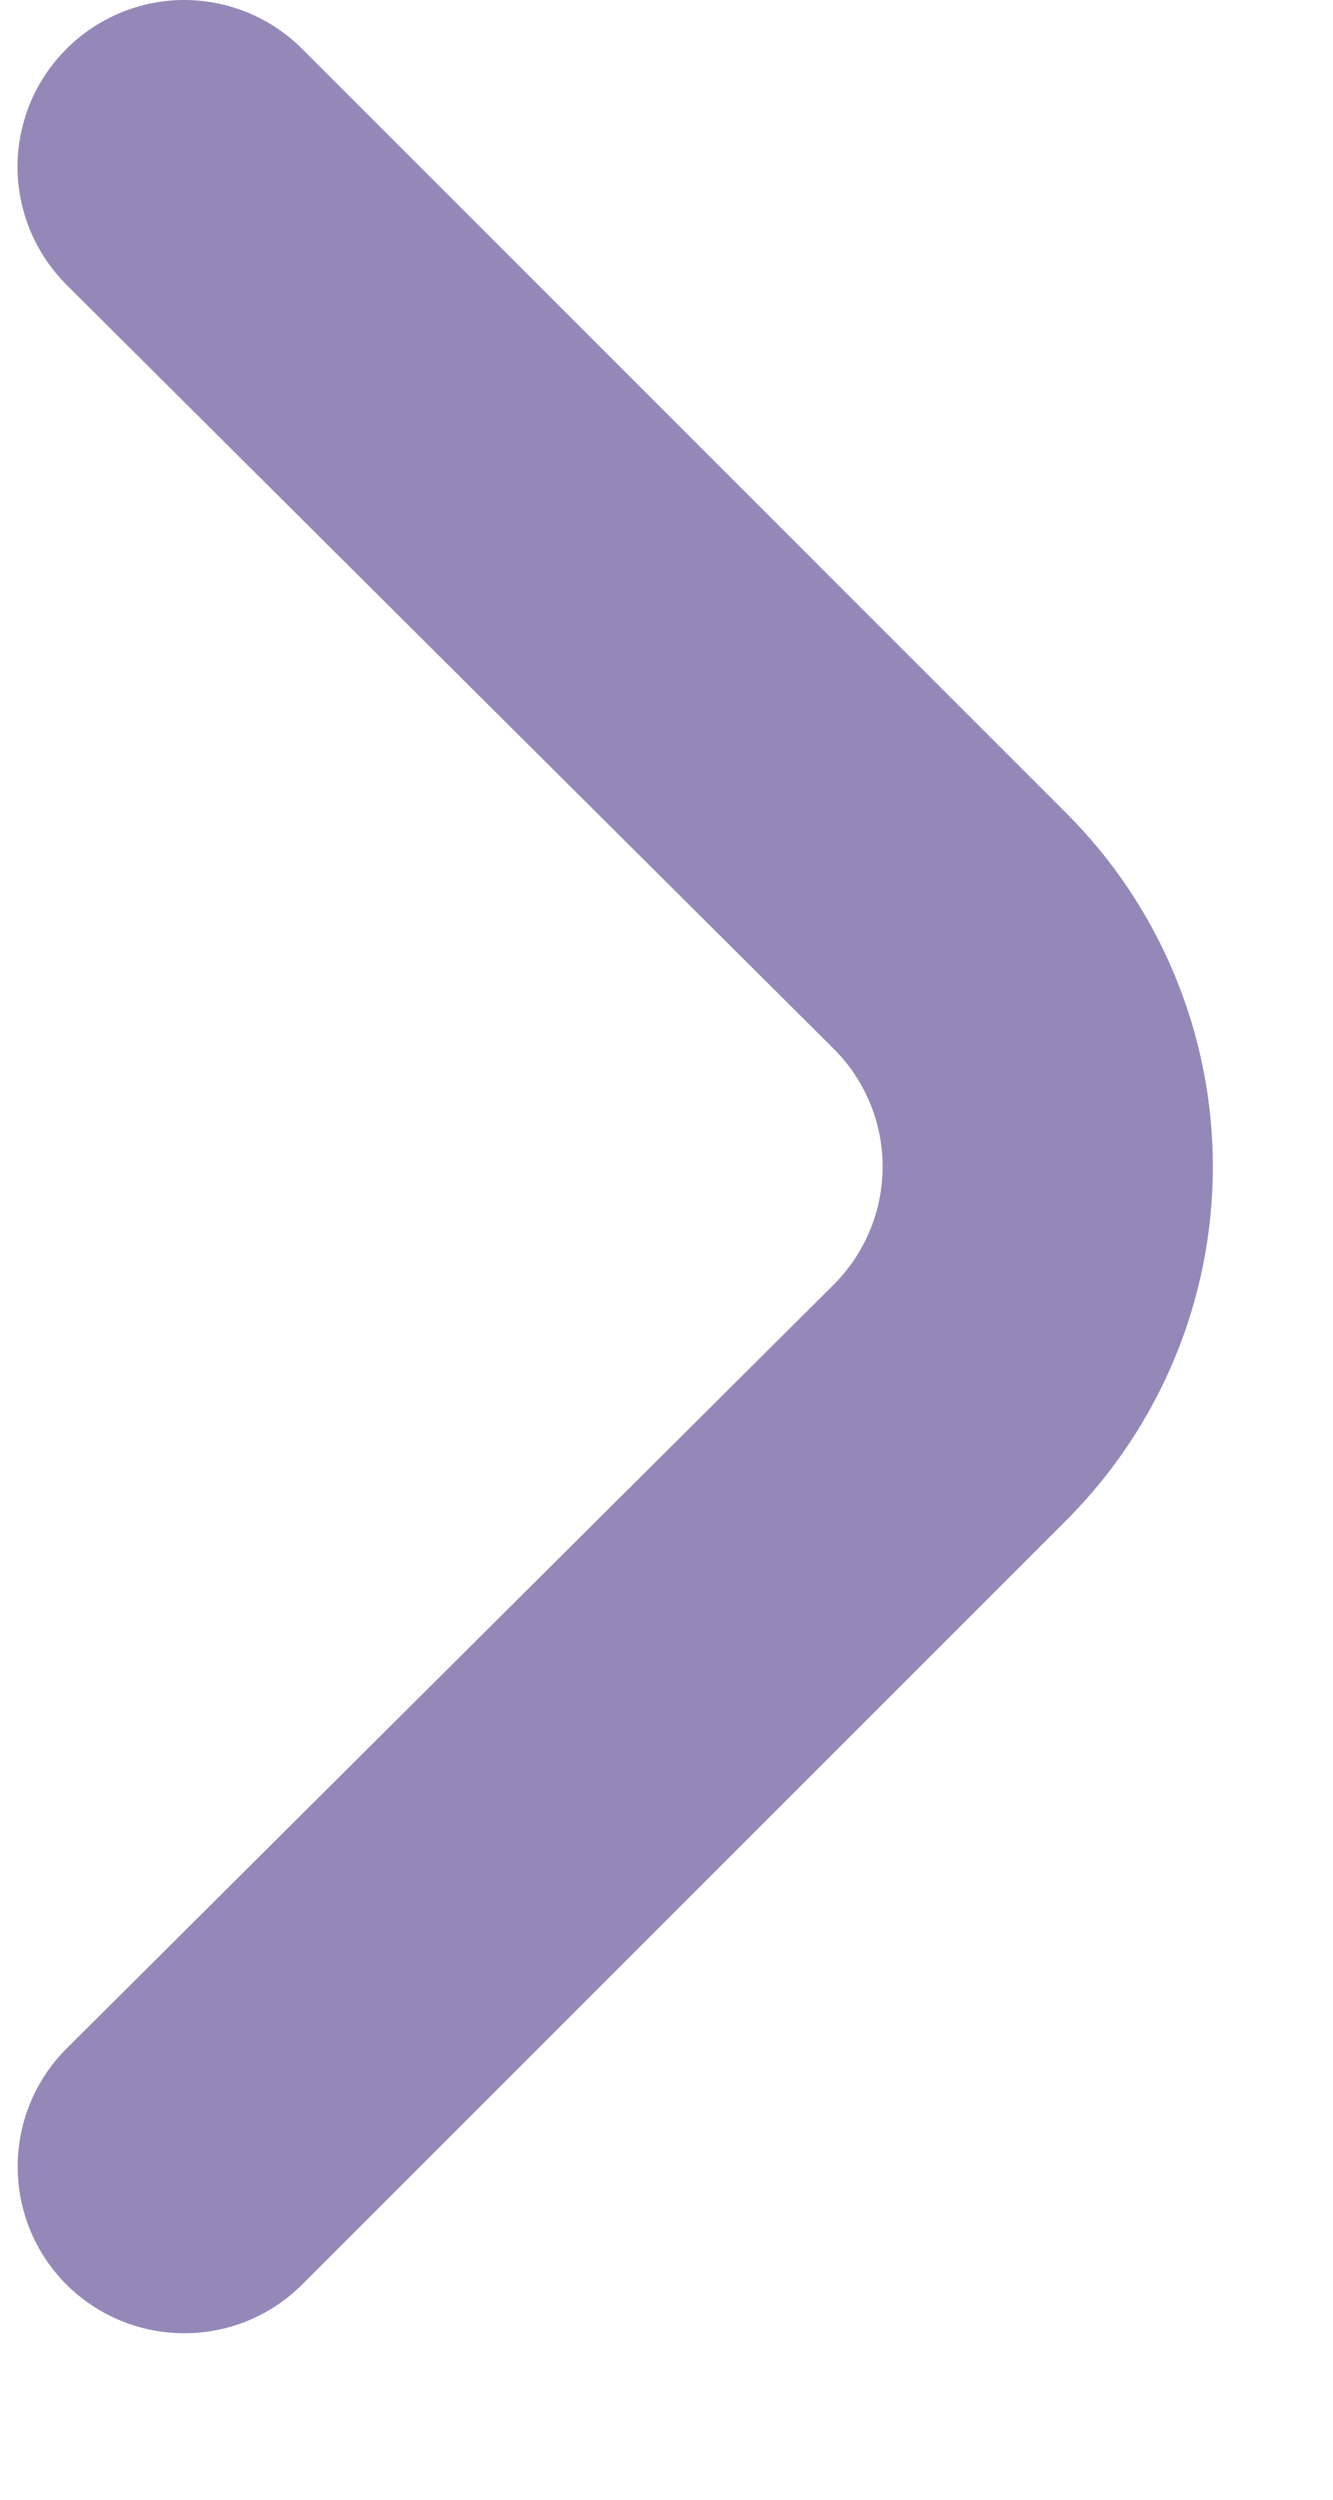 <svg width="8" height="15" viewBox="0 0 8 15" fill="none" xmlns="http://www.w3.org/2000/svg">
<path d="M6.401 4.881L1.811 0.291C1.624 0.105 1.37 0 1.106 0C0.842 0 0.589 0.105 0.401 0.291C0.308 0.384 0.233 0.494 0.182 0.616C0.132 0.738 0.105 0.869 0.105 1.001C0.105 1.133 0.132 1.264 0.182 1.385C0.233 1.507 0.308 1.618 0.401 1.711L5.001 6.291C5.095 6.384 5.169 6.494 5.22 6.616C5.271 6.738 5.297 6.869 5.297 7.001C5.297 7.133 5.271 7.264 5.22 7.385C5.169 7.507 5.095 7.618 5.001 7.711L0.401 12.291C0.213 12.478 0.107 12.732 0.106 12.997C0.105 13.263 0.209 13.518 0.396 13.706C0.583 13.894 0.837 14 1.103 14.001C1.368 14.002 1.623 13.898 1.811 13.711L6.401 9.121C6.963 8.558 7.279 7.796 7.279 7.001C7.279 6.206 6.963 5.443 6.401 4.881Z" fill="#9588B9"/>
</svg>
